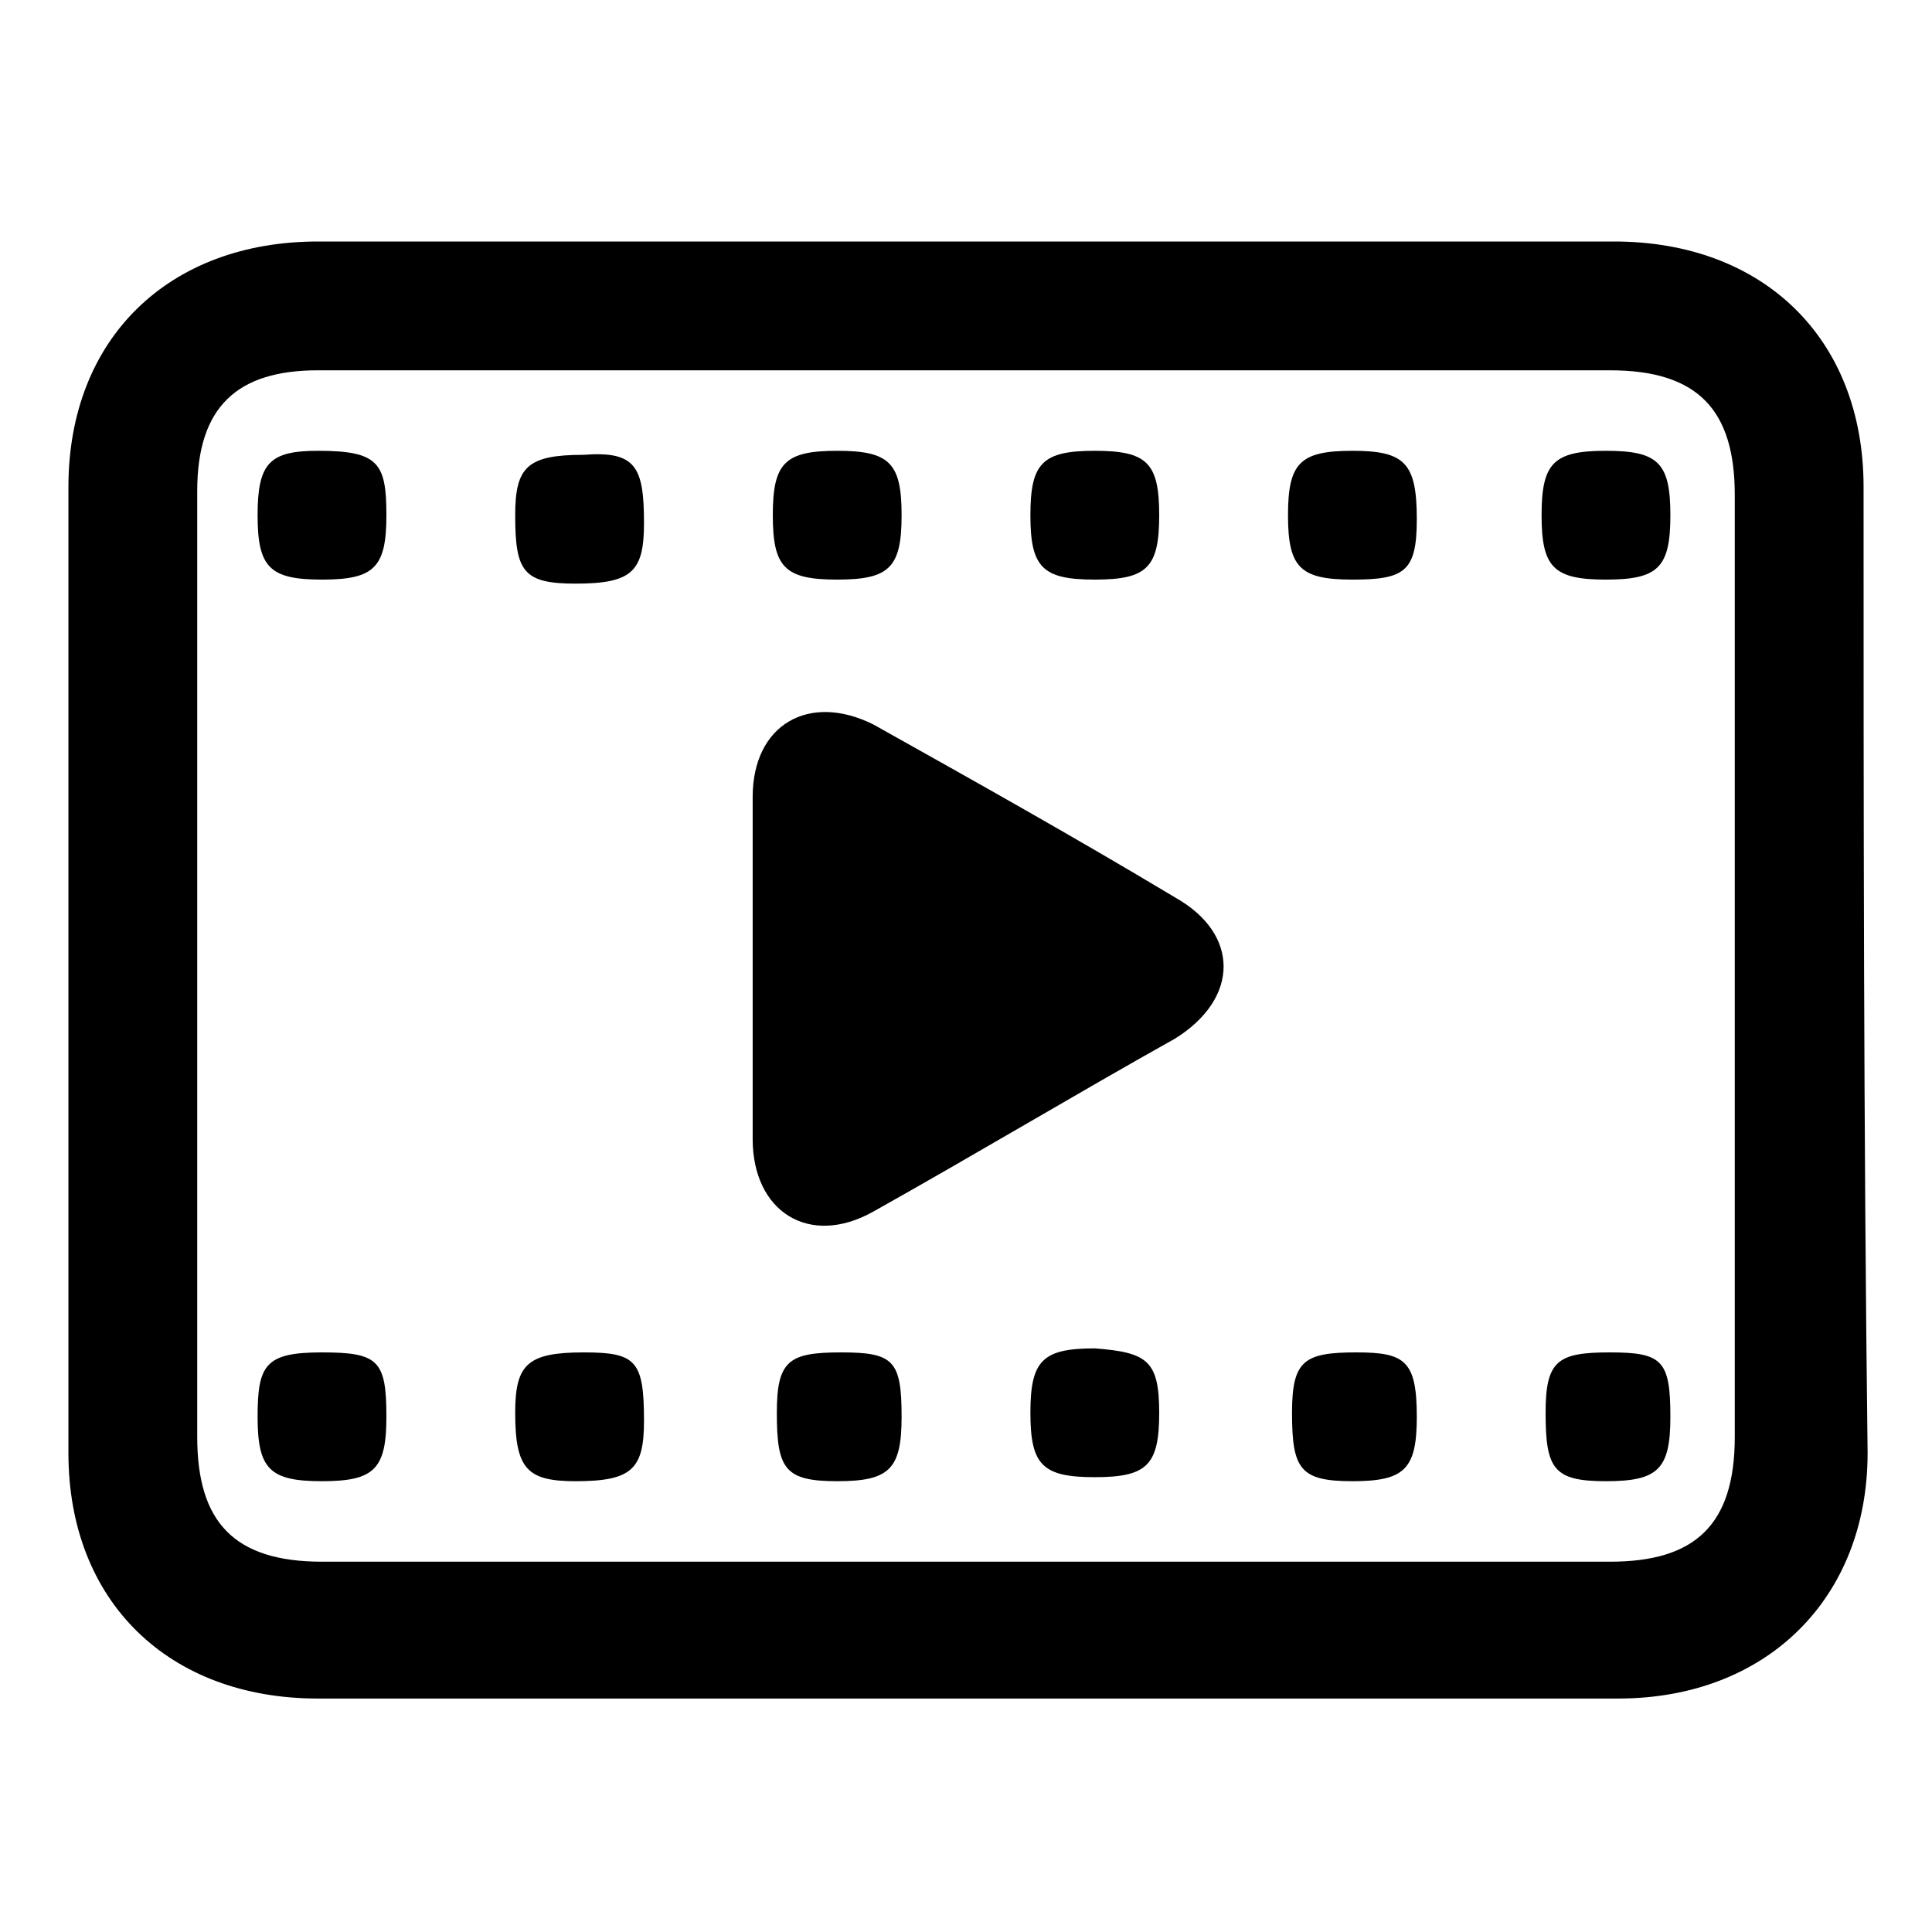 <?xml version="1.0" encoding="utf-8"?>
<!-- Generator: Adobe Illustrator 25.0.1, SVG Export Plug-In . SVG Version: 6.00 Build 0)  -->
<svg version="1.1" id="Layer_1" xmlns="http://www.w3.org/2000/svg" xmlns:xlink="http://www.w3.org/1999/xlink" x="0px" y="0px"
	 viewBox="0 0 48 48" style="enable-background:new 0 0 48 48;" xml:space="preserve">
<g>
	<path d="M46.3,12.1c0-3.7-2.5-6.1-6.2-6.1H24C18.6,6,13.3,6,7.9,6c-3.7,0-6.2,2.4-6.2,6.1c0,8,0,16,0,24c0,3.7,2.5,6.1,6.2,6.1
		c10.8,0,21.5,0,32.3,0c3.7,0,6.2-2.5,6.2-6.1C46.3,28,46.3,20,46.3,12.1z M43.1,35.7c0,2.2-1,3.1-3.1,3.1H8c-2.2,0-3.1-1-3.1-3.1
		V12.2c0-2.1,1-3,3-3c5.4,0,10.8,0,16.2,0H40c2.2,0,3.1,1,3.1,3.1V35.7z"/>
	<path d="M29.2,25.8c-2.5,1.4-5,2.9-7.5,4.3c-1.6,0.9-3,0-3-1.8c0-1.4,0-2.9,0-4.3s0-2.8,0-4.2c0-1.8,1.4-2.6,3-1.8
		c2.5,1.4,5,2.8,7.5,4.3C30.8,23.2,30.8,24.8,29.2,25.8z"/>
	<path d="M9.6,12.8c0,1.3-0.3,1.6-1.6,1.6s-1.6-0.3-1.6-1.6s0.3-1.6,1.5-1.6C9.4,11.2,9.6,11.5,9.6,12.8z"/>
	<path d="M16,13c0,1.2-0.3,1.5-1.7,1.5c-1.3,0-1.5-0.3-1.5-1.7c0-1.2,0.3-1.5,1.7-1.5C15.8,11.2,16,11.6,16,13z"/>
	<path d="M22.4,12.8c0,1.3-0.3,1.6-1.6,1.6c-1.3,0-1.6-0.3-1.6-1.6s0.3-1.6,1.6-1.6S22.4,11.5,22.4,12.8z"/>
	<path d="M28.8,12.8c0,1.3-0.3,1.6-1.6,1.6c-1.3,0-1.6-0.3-1.6-1.6s0.3-1.6,1.6-1.6S28.8,11.5,28.8,12.8z"/>
	<path d="M35.2,12.9c0,1.3-0.3,1.5-1.6,1.5S32,14.1,32,12.8s0.3-1.6,1.6-1.6C34.9,11.2,35.2,11.5,35.2,12.9z"/>
	<path d="M41.5,12.8c0,1.3-0.3,1.6-1.6,1.6s-1.6-0.3-1.6-1.6s0.3-1.6,1.6-1.6S41.5,11.5,41.5,12.8z"/>
	<path d="M9.6,35.2c0,1.3-0.3,1.6-1.6,1.6s-1.6-0.3-1.6-1.6s0.2-1.6,1.6-1.6C9.4,33.6,9.6,33.8,9.6,35.2z"/>
	<path d="M16,35.3c0,1.2-0.3,1.5-1.7,1.5c-1.2,0-1.5-0.3-1.5-1.7c0-1.2,0.3-1.5,1.7-1.5C15.8,33.6,16,33.8,16,35.3z"/>
	<path d="M22.4,35.2c0,1.3-0.3,1.6-1.6,1.6c-1.3,0-1.5-0.3-1.5-1.7c0-1.3,0.3-1.5,1.6-1.5S22.4,33.8,22.4,35.2z"/>
	<path d="M28.8,35.1c0,1.3-0.3,1.6-1.6,1.6c-1.3,0-1.6-0.3-1.6-1.6s0.3-1.6,1.6-1.6C28.5,33.6,28.8,33.8,28.8,35.1z"/>
	<path d="M35.2,35.2c0,1.3-0.3,1.6-1.6,1.6s-1.5-0.3-1.5-1.7c0-1.3,0.3-1.5,1.6-1.5C34.9,33.6,35.2,33.8,35.2,35.2z"/>
	<path d="M41.5,35.2c0,1.3-0.3,1.6-1.6,1.6s-1.5-0.3-1.5-1.7c0-1.3,0.3-1.5,1.6-1.5S41.5,33.8,41.5,35.2z"/>
</g>
</svg>
